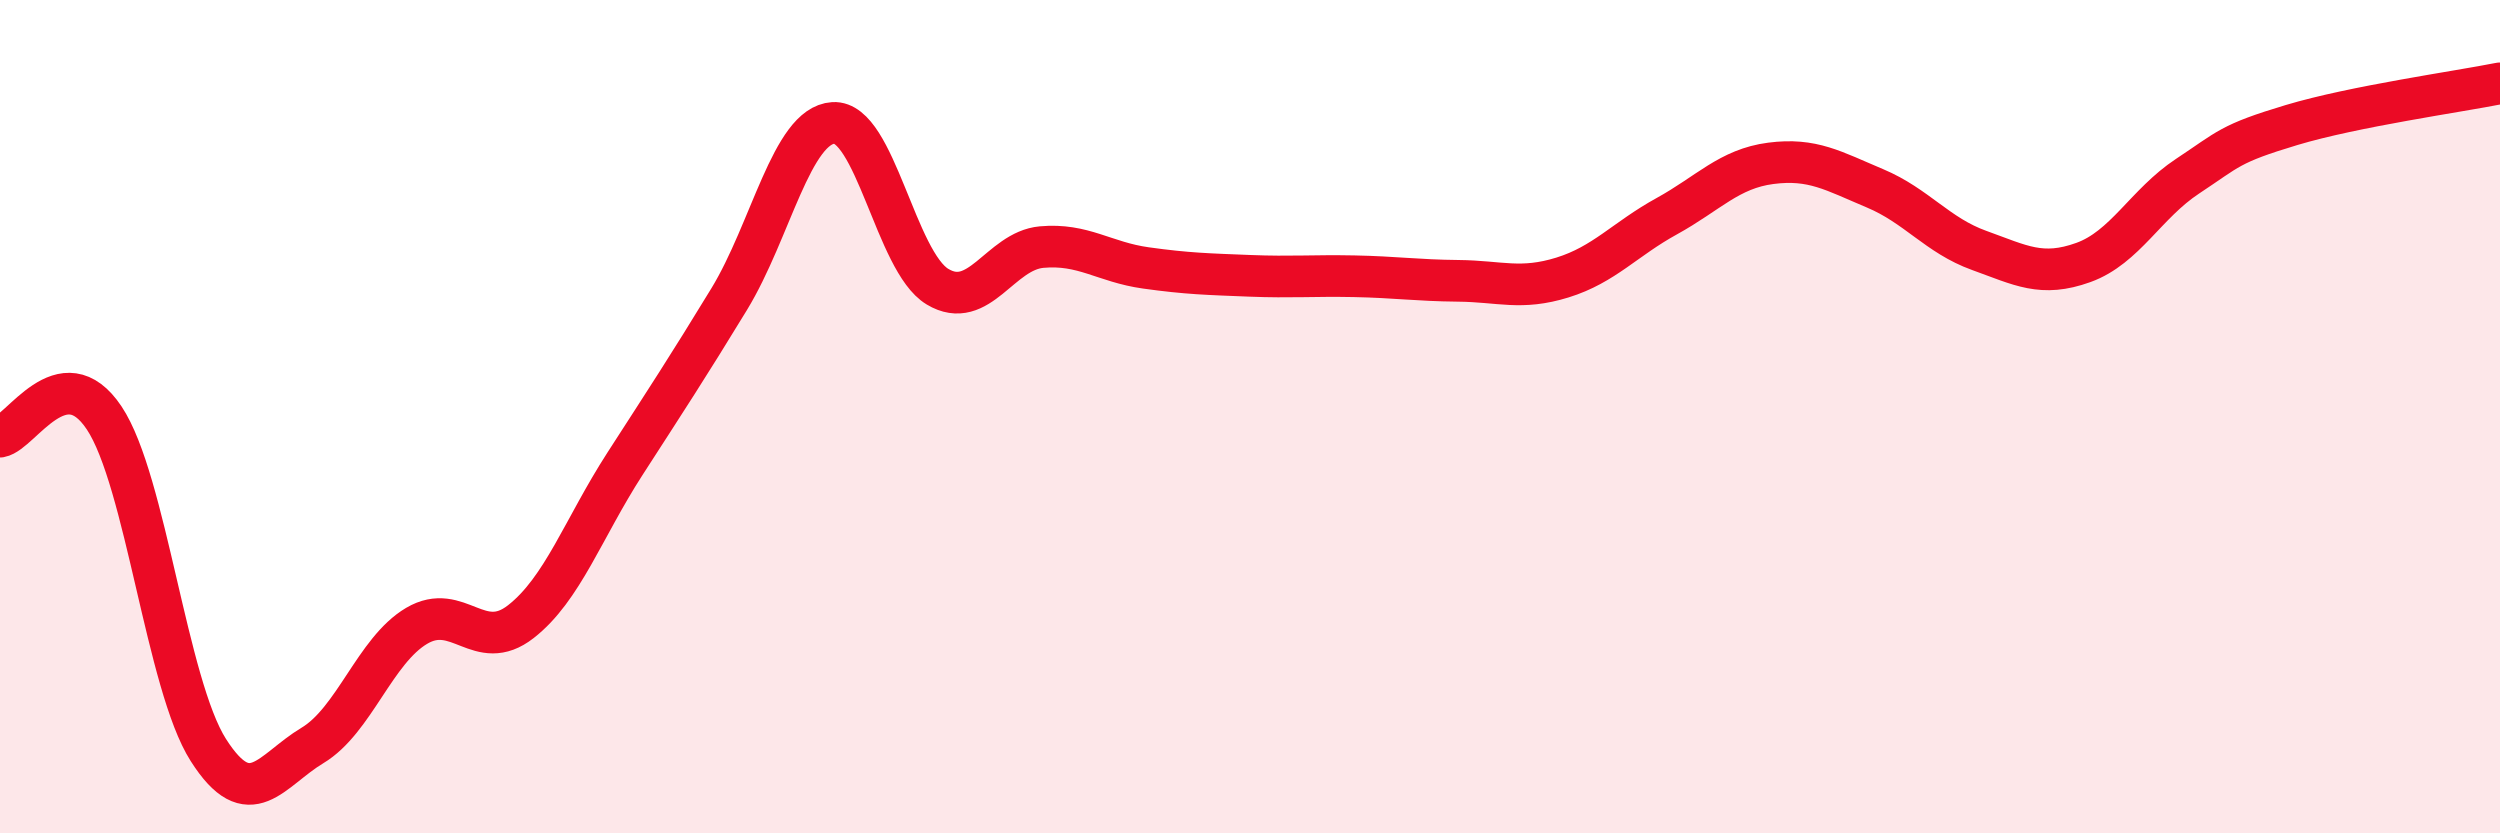 
    <svg width="60" height="20" viewBox="0 0 60 20" xmlns="http://www.w3.org/2000/svg">
      <path
        d="M 0,10.48 C 0.5,10.39 1.5,8.53 2.5,10.03 C 3.5,11.53 4,16.43 5,18 C 6,19.57 6.5,18.49 7.5,17.89 C 8.5,17.29 9,15.61 10,15.02 C 11,14.43 11.5,15.7 12.5,14.92 C 13.5,14.14 14,12.68 15,11.13 C 16,9.58 16.5,8.82 17.5,7.18 C 18.5,5.54 19,3.01 20,2.95 C 21,2.89 21.5,6.28 22.5,6.88 C 23.5,7.48 24,6.02 25,5.93 C 26,5.84 26.5,6.29 27.5,6.43 C 28.5,6.57 29,6.58 30,6.62 C 31,6.66 31.5,6.61 32.5,6.63 C 33.5,6.65 34,6.73 35,6.74 C 36,6.75 36.5,6.97 37.5,6.66 C 38.5,6.35 39,5.74 40,5.19 C 41,4.64 41.5,4.05 42.5,3.92 C 43.5,3.79 44,4.1 45,4.52 C 46,4.94 46.5,5.65 47.5,6.01 C 48.5,6.37 49,6.66 50,6.3 C 51,5.94 51.5,4.89 52.5,4.23 C 53.5,3.57 53.5,3.45 55,3 C 56.5,2.55 59,2.2 60,2L60 20L0 20Z"
        fill="#EB0A25"
        opacity="0.1"
        stroke-linecap="round"
        stroke-linejoin="round"
      />
      <path
        d="M 0,10.48 C 0.5,10.39 1.5,8.53 2.5,10.03 C 3.5,11.53 4,16.43 5,18 C 6,19.57 6.5,18.49 7.5,17.89 C 8.5,17.29 9,15.61 10,15.02 C 11,14.43 11.5,15.7 12.5,14.92 C 13.5,14.14 14,12.68 15,11.13 C 16,9.58 16.5,8.82 17.5,7.18 C 18.5,5.54 19,3.01 20,2.95 C 21,2.89 21.5,6.28 22.5,6.88 C 23.5,7.48 24,6.02 25,5.93 C 26,5.84 26.5,6.29 27.5,6.43 C 28.5,6.57 29,6.58 30,6.62 C 31,6.66 31.5,6.61 32.5,6.63 C 33.5,6.65 34,6.73 35,6.74 C 36,6.75 36.5,6.97 37.5,6.66 C 38.5,6.35 39,5.74 40,5.19 C 41,4.64 41.5,4.05 42.5,3.92 C 43.5,3.79 44,4.1 45,4.52 C 46,4.94 46.5,5.65 47.5,6.01 C 48.5,6.37 49,6.66 50,6.3 C 51,5.94 51.5,4.89 52.5,4.23 C 53.5,3.57 53.5,3.45 55,3 C 56.5,2.55 59,2.2 60,2"
        stroke="#EB0A25"
        stroke-width="1"
        fill="none"
        stroke-linecap="round"
        stroke-linejoin="round"
      />
    </svg>
  